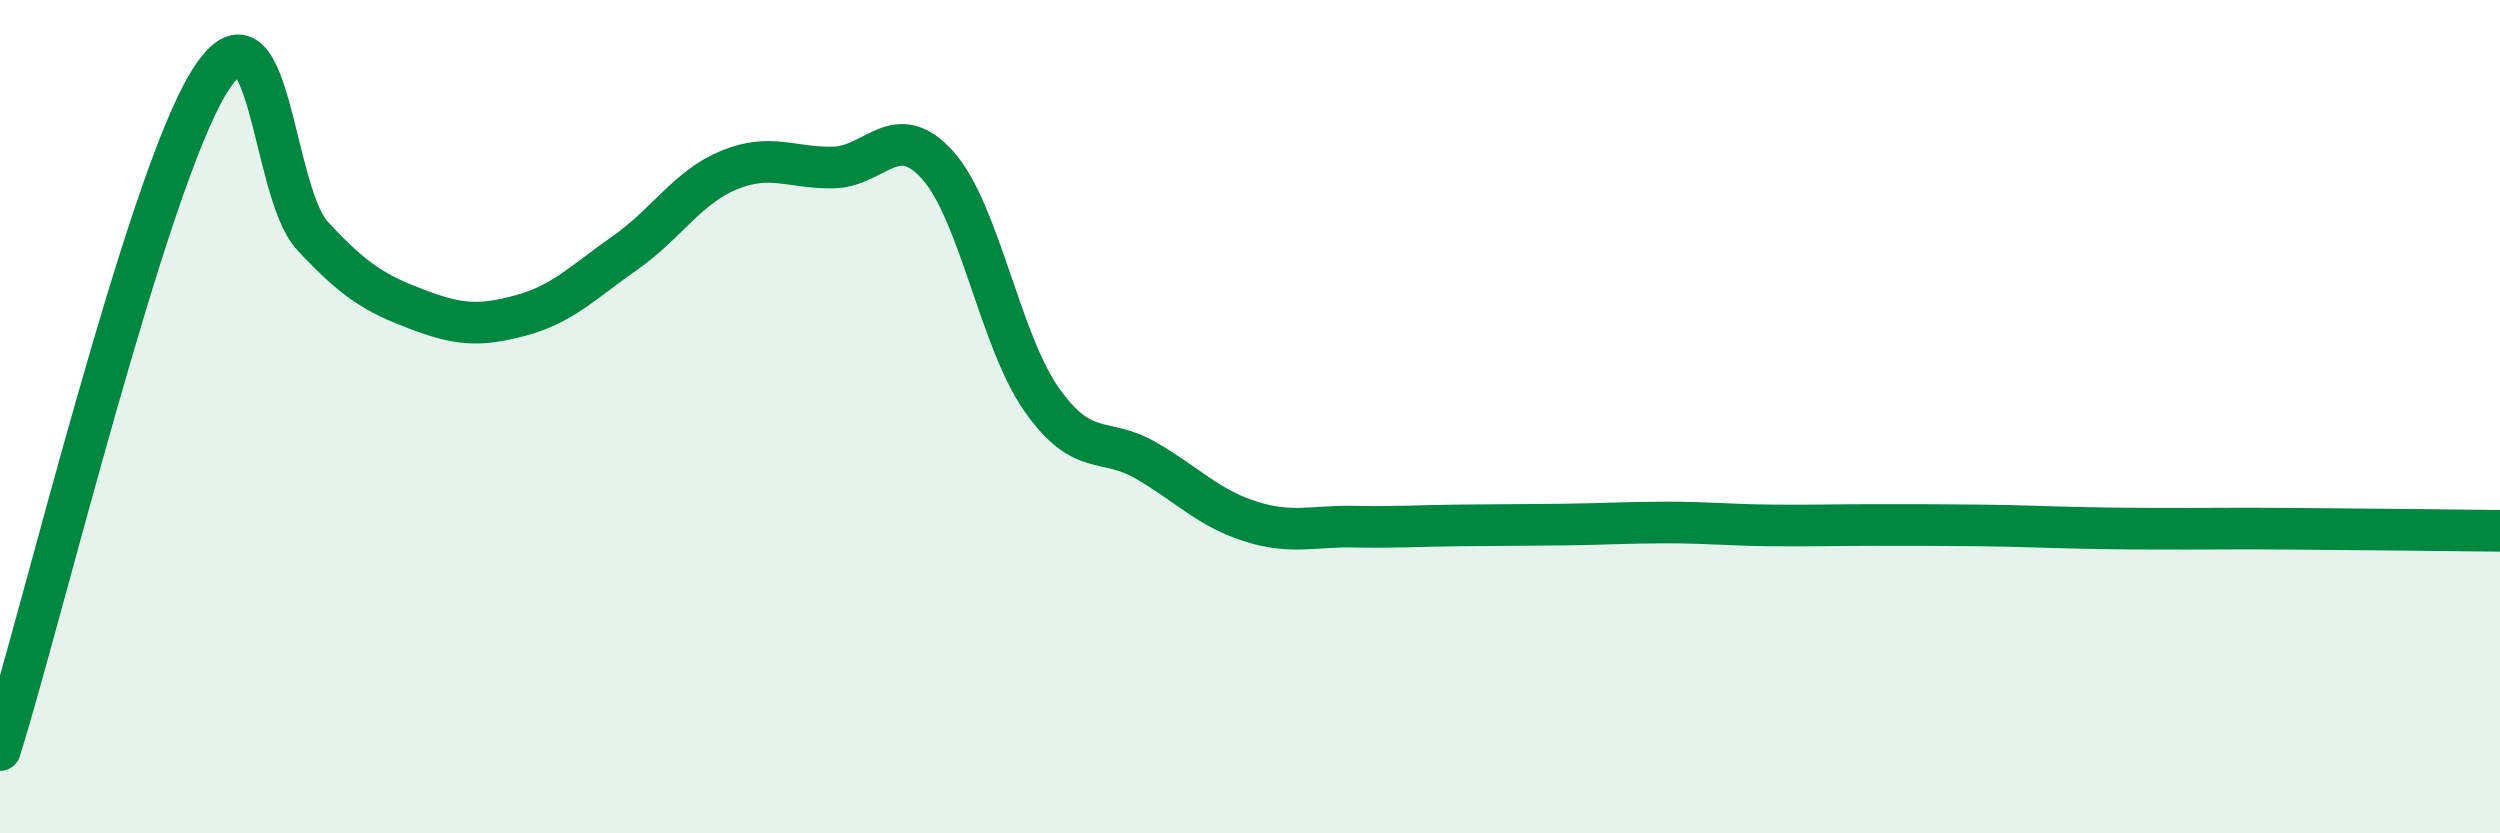 
    <svg width="60" height="20" viewBox="0 0 60 20" xmlns="http://www.w3.org/2000/svg">
      <path
        d="M 0,18 C 1,14.8 3.5,4.47 5,2 C 6.5,-0.47 6.5,4.58 7.5,5.66 C 8.5,6.74 9,7.04 10,7.42 C 11,7.8 11.5,7.84 12.5,7.57 C 13.5,7.3 14,6.77 15,6.07 C 16,5.37 16.5,4.49 17.5,4.08 C 18.5,3.67 19,4.04 20,4.02 C 21,4 21.5,2.85 22.5,3.96 C 23.5,5.07 24,8.17 25,9.59 C 26,11.01 26.5,10.47 27.5,11.05 C 28.5,11.63 29,12.19 30,12.51 C 31,12.83 31.5,12.62 32.5,12.64 C 33.5,12.66 34,12.62 35,12.61 C 36,12.6 36.5,12.6 37.5,12.59 C 38.5,12.58 39,12.54 40,12.54 C 41,12.54 41.5,12.6 42.5,12.61 C 43.5,12.62 44,12.6 45,12.6 C 46,12.6 46.5,12.6 47.5,12.61 C 48.5,12.62 49,12.65 50,12.67 C 51,12.69 51.5,12.69 52.5,12.69 C 53.5,12.69 53.5,12.68 55,12.69 C 56.5,12.7 59,12.73 60,12.74L60 20L0 20Z"
        fill="#008740"
        opacity="0.1"
        stroke-linecap="round"
        stroke-linejoin="round"
      />
      <path
        d="M 0,18 C 1,14.8 3.5,4.47 5,2 C 6.5,-0.47 6.5,4.58 7.5,5.66 C 8.5,6.74 9,7.04 10,7.42 C 11,7.8 11.5,7.84 12.5,7.57 C 13.5,7.3 14,6.77 15,6.07 C 16,5.37 16.5,4.49 17.5,4.08 C 18.5,3.67 19,4.04 20,4.02 C 21,4 21.5,2.85 22.5,3.96 C 23.5,5.07 24,8.17 25,9.59 C 26,11.01 26.5,10.47 27.5,11.05 C 28.5,11.63 29,12.19 30,12.51 C 31,12.83 31.5,12.62 32.5,12.64 C 33.5,12.66 34,12.62 35,12.61 C 36,12.6 36.5,12.6 37.5,12.59 C 38.5,12.58 39,12.54 40,12.54 C 41,12.54 41.5,12.6 42.5,12.61 C 43.5,12.62 44,12.6 45,12.6 C 46,12.6 46.5,12.6 47.5,12.61 C 48.5,12.62 49,12.65 50,12.67 C 51,12.69 51.5,12.69 52.5,12.69 C 53.5,12.69 53.5,12.68 55,12.69 C 56.5,12.7 59,12.73 60,12.74"
        stroke="#008740"
        stroke-width="1"
        fill="none"
        stroke-linecap="round"
        stroke-linejoin="round"
      />
    </svg>
  